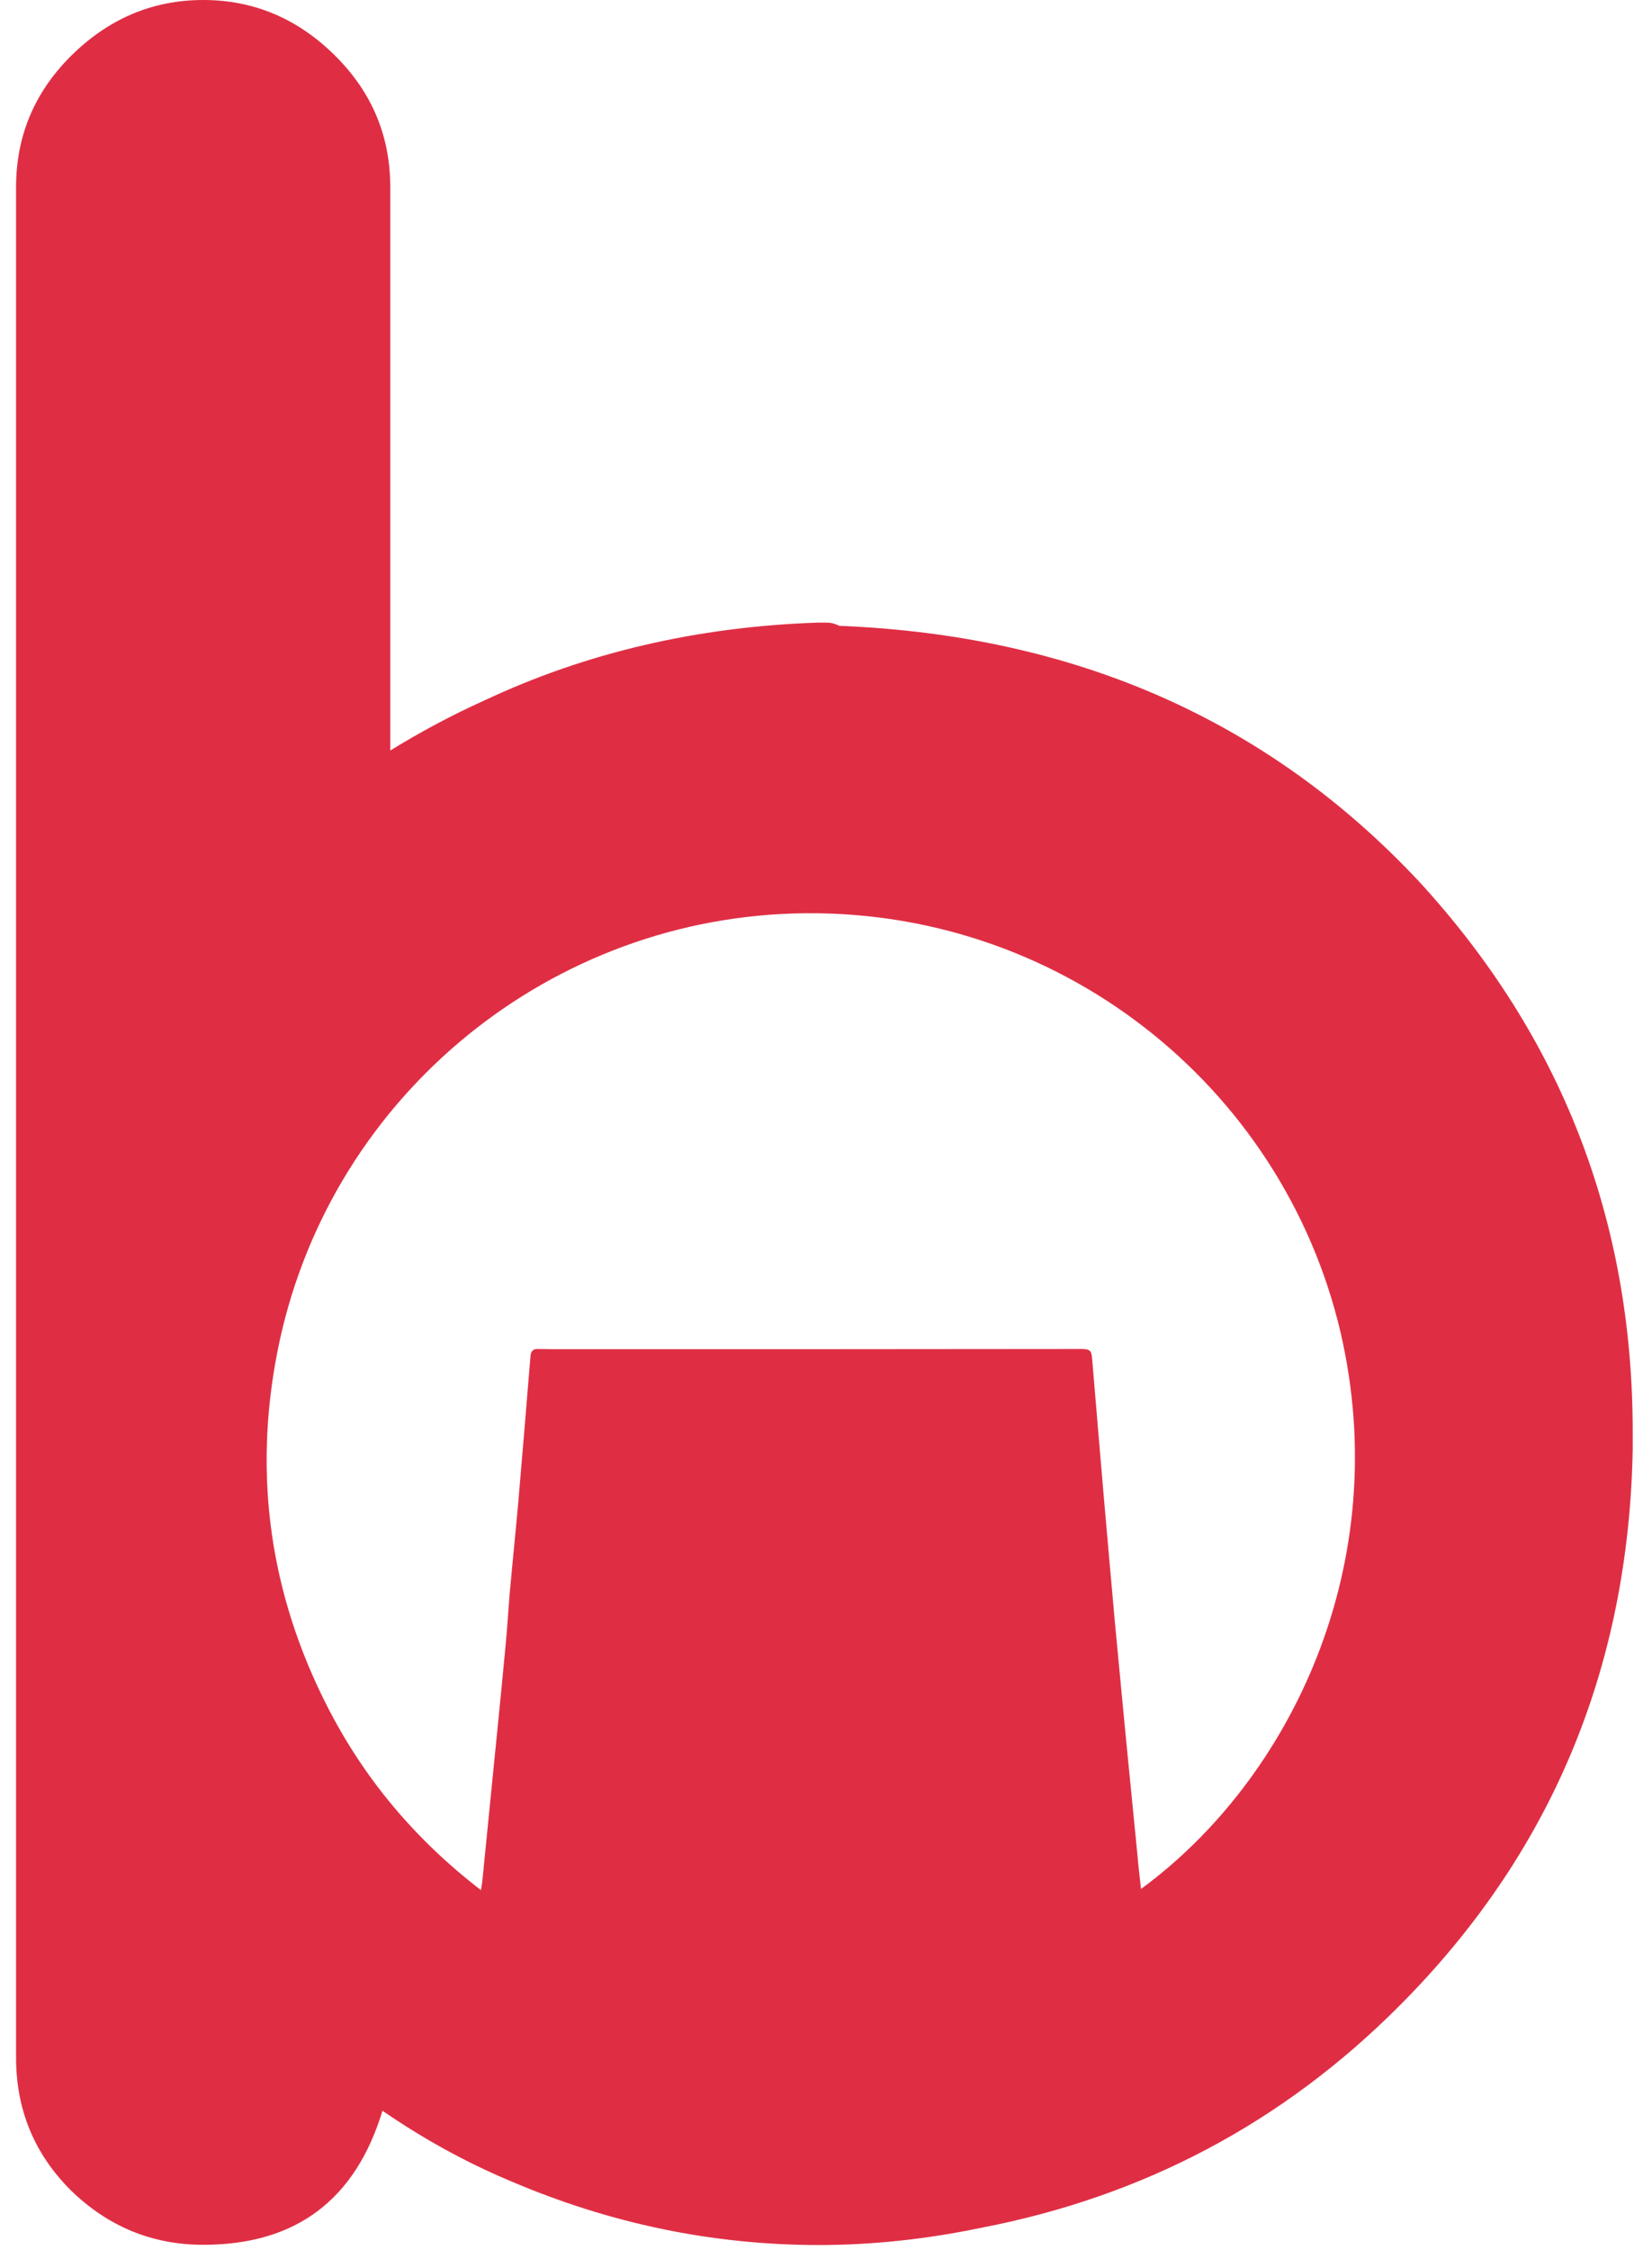 <svg width="72" height="98" viewBox="0 0 72 98" fill="none" xmlns="http://www.w3.org/2000/svg">
<path d="M61.85 38.4C55.28 31.38 46.86 27.67 36.58 27.26C36.4 27.17 36.22 27.12 36.04 27.12H35.63C30.38 27.3 25.53 28.43 21.09 30.52C19.69 31.15 18.33 31.88 17.01 32.69V8.16C17.01 5.94 16.22 4.04 14.63 2.45C13 0.82 11.07 0 8.86 0C6.64 0 4.72 0.82 3.08 2.45C1.49 4.04 0.7 5.94 0.7 8.16V89.62C0.7 91.89 1.49 93.81 3.08 95.4C4.71 96.99 6.64 97.78 8.86 97.78C12.89 97.78 15.49 95.83 16.67 91.94C18.44 93.16 20.29 94.18 22.24 95C26.59 96.86 31.07 97.79 35.69 97.79C38 97.79 40.36 97.54 42.76 97.04C49.83 95.68 55.9 92.47 60.97 87.39C67.58 80.78 70.98 72.69 71.16 63.13V62.38C71.16 53.14 68.05 45.15 61.85 38.4ZM49.73 82.28C49.67 81.75 49.61 81.25 49.57 80.76C49.33 78.3 49.08 75.85 48.85 73.39C48.67 71.55 48.5 69.7 48.34 67.85C48.18 66.04 48.02 64.22 47.87 62.41C47.78 61.34 47.69 60.27 47.6 59.2C47.57 58.81 47.5 58.76 47.11 58.76C45.6 58.76 36.25 58.77 34.57 58.77C33.46 58.77 26.41 58.77 24.69 58.77C24.28 58.77 23.87 58.77 23.46 58.76C23.24 58.75 23.14 58.84 23.12 59.07C22.95 61.19 22.77 63.3 22.59 65.42C22.47 66.77 22.33 68.11 22.21 69.46C22.15 70.18 22.11 70.9 22.04 71.62C21.93 72.82 21.81 74.02 21.69 75.22C21.47 77.46 21.24 79.71 21.02 81.95C21.01 82.06 20.98 82.17 20.96 82.33C18.1 80.13 15.86 77.47 14.25 74.3C11.77 69.43 11.04 64.28 12.08 58.93C14.19 48.05 23.6 40.13 34.58 39.79C46.04 39.44 55.88 47.23 58.42 58.01C60.78 68.13 56.25 77.5 49.73 82.28Z" fill="#DF2E44"/>
</svg>
